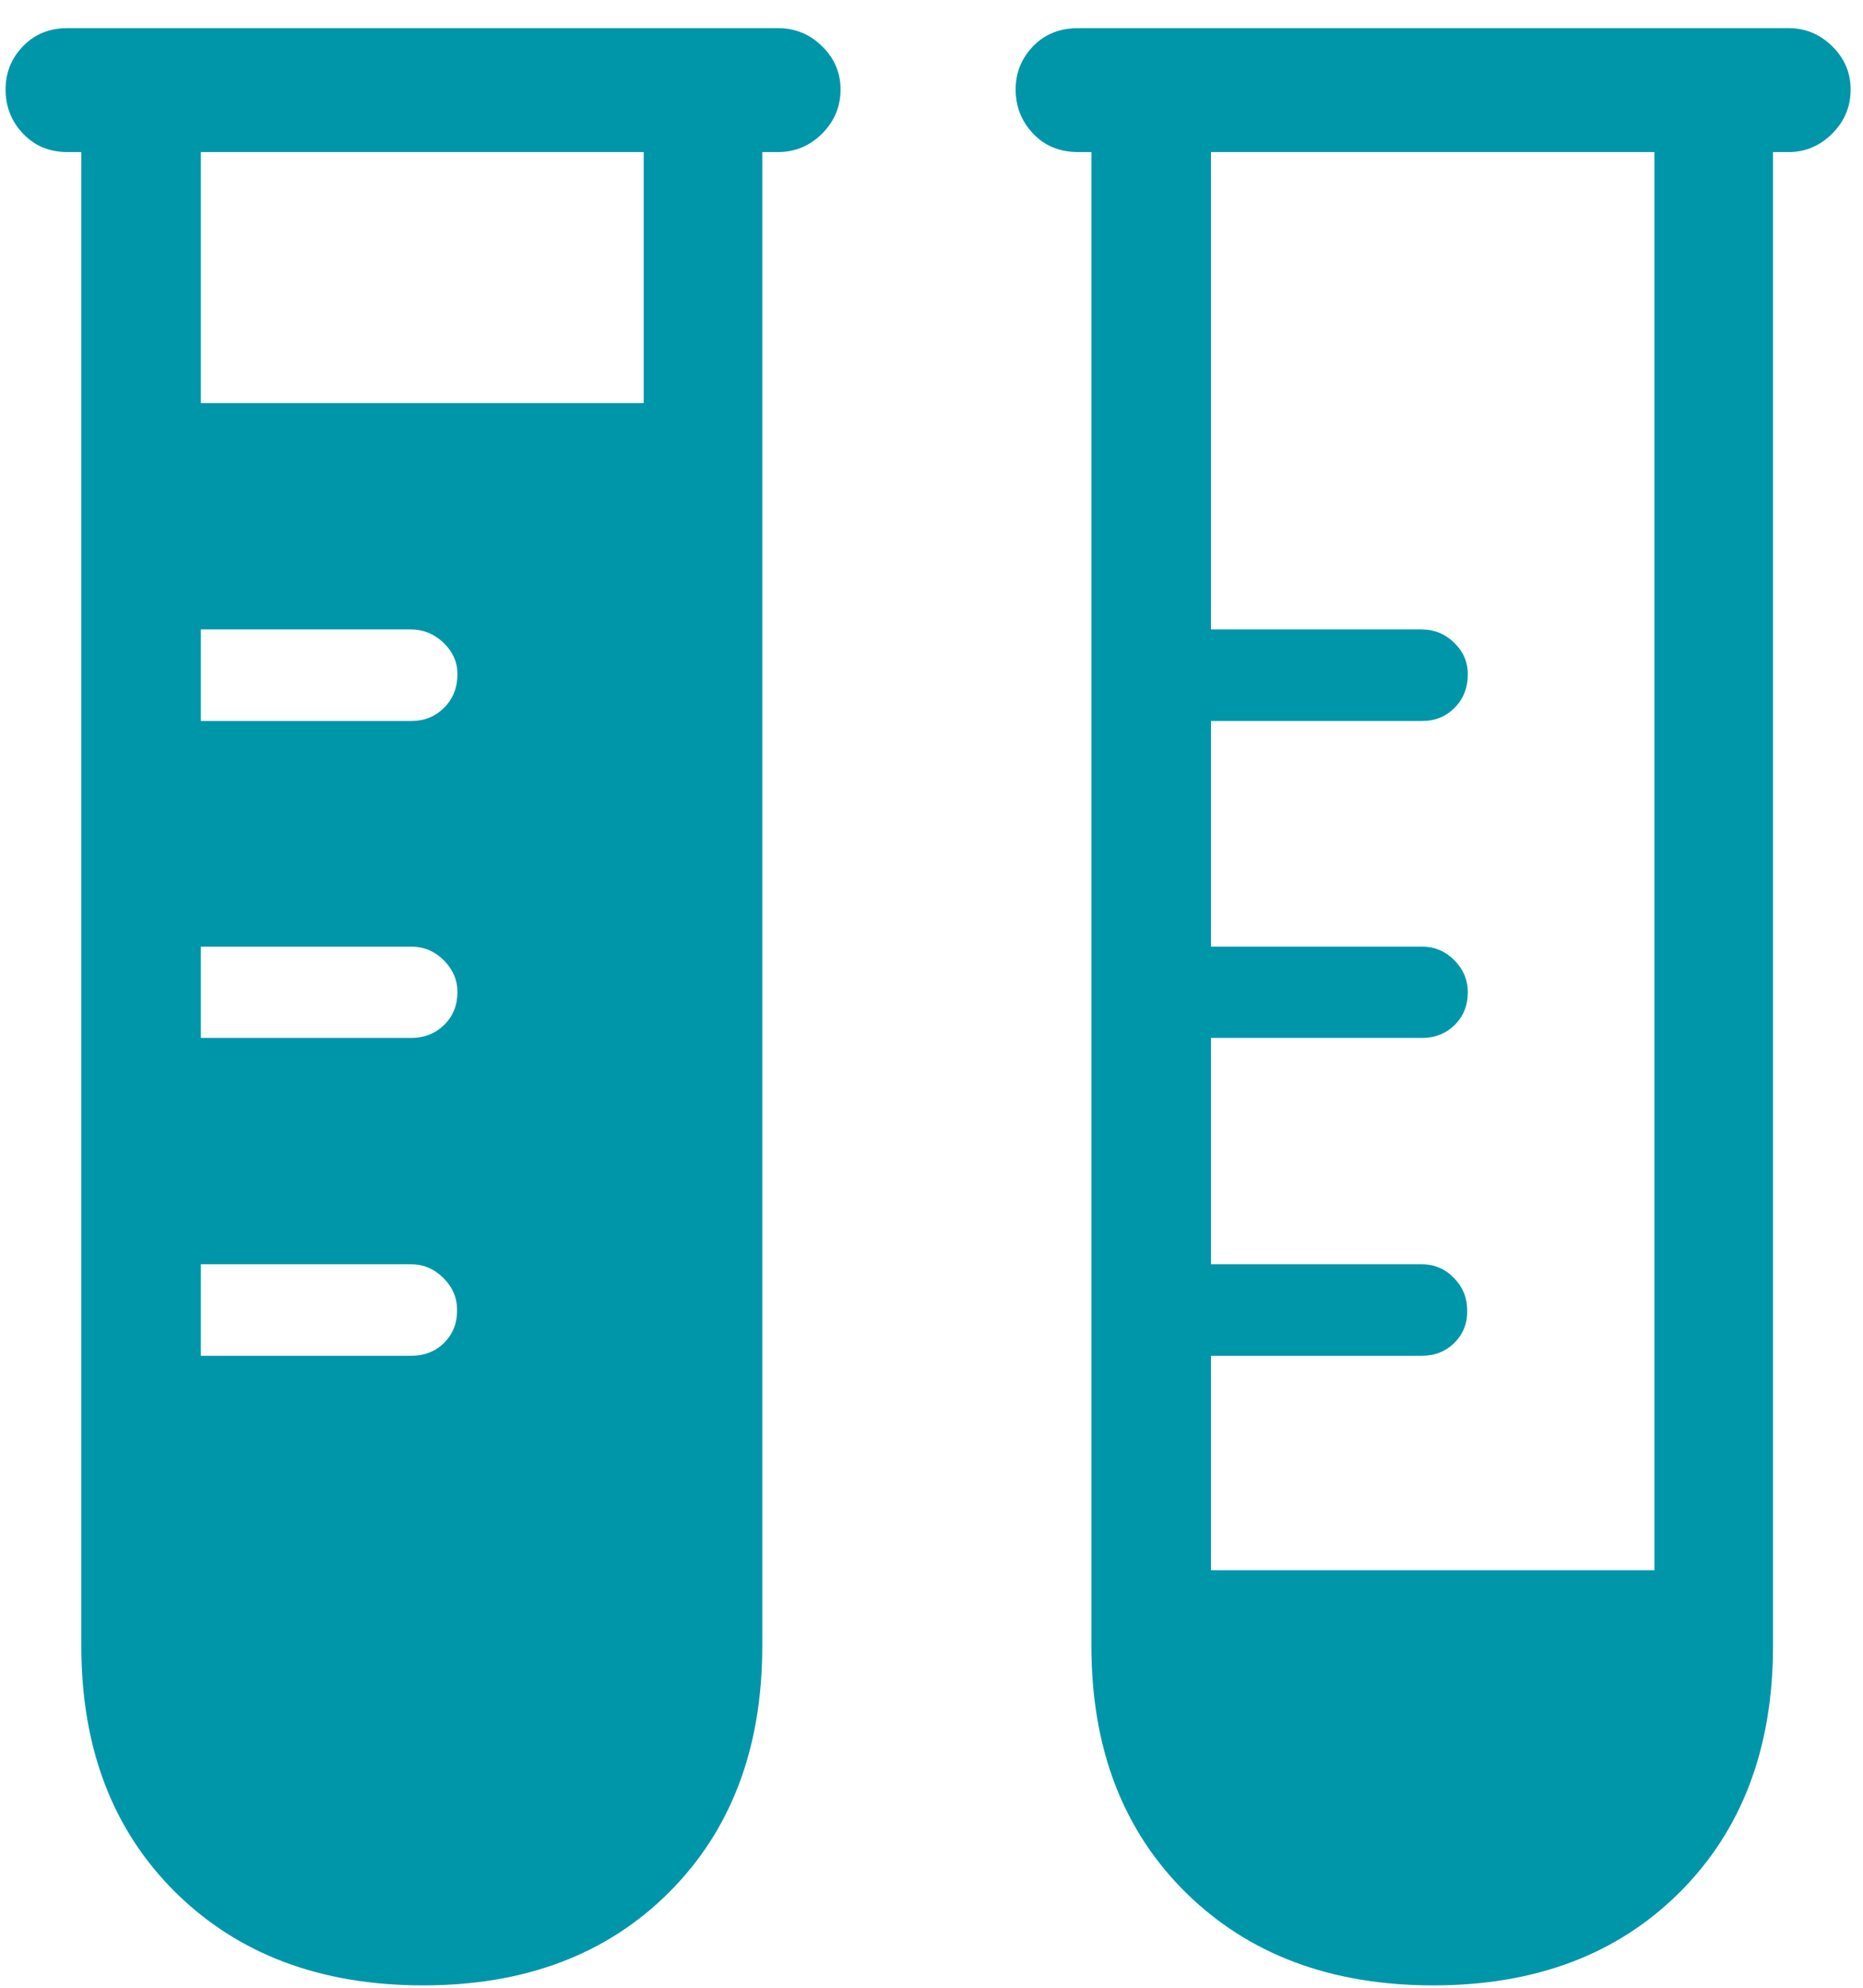 <?xml version="1.0" encoding="UTF-8"?>
<svg width="60px" height="64px" viewBox="0 0 60 64" version="1.1" xmlns="http://www.w3.org/2000/svg" xmlns:xlink="http://www.w3.org/1999/xlink">
    <title>icon-intro</title>
    <g id="Page-1" stroke="none" stroke-width="1" fill="none" fill-rule="evenodd">
        <g id="Artboard" transform="translate(-25, -90)" fill="#0096A9" fill-rule="nonzero">
            <g id="􁂶" transform="translate(25.179, 90.906)">
                <path d="M1.995,3.99 L24.875,3.99 C25.427,3.99 25.901,3.792 26.297,3.396 C26.694,3 26.892,2.526 26.892,1.974 C26.892,1.436 26.694,0.972 26.297,0.583 C25.901,0.194 25.427,0 24.875,0 L1.995,0 C1.414,0 0.937,0.194 0.562,0.583 C0.187,0.972 0,1.436 0,1.974 C0,2.526 0.187,3 0.562,3.396 C0.937,3.792 1.414,3.99 1.995,3.99 Z M13.452,63.018 C16.732,63.018 19.372,62.018 21.372,60.019 C23.371,58.02 24.371,55.376 24.371,52.089 L24.371,2.113 L20.552,2.113 L20.552,52.089 C20.552,54.224 19.899,55.945 18.593,57.251 C17.286,58.557 15.573,59.21 13.452,59.21 C11.297,59.21 9.564,58.557 8.255,57.251 C6.945,55.945 6.29,54.224 6.29,52.089 L6.29,2.113 L2.44,2.113 L2.44,52.089 C2.44,55.376 3.45,58.02 5.47,60.019 C7.49,62.018 10.151,63.018 13.452,63.018 Z M21.763,12.073 L5.069,12.073 L5.069,52.089 C5.069,54.561 5.843,56.568 7.392,58.109 C8.94,59.651 10.96,60.422 13.452,60.422 C15.91,60.422 17.909,59.651 19.451,58.109 C20.992,56.568 21.763,54.561 21.763,52.089 L21.763,12.073 Z M6.29,22.308 L6.29,19.36 L13.052,19.36 C13.453,19.36 13.804,19.503 14.103,19.788 C14.403,20.074 14.553,20.41 14.553,20.797 C14.553,21.234 14.41,21.595 14.125,21.88 C13.839,22.165 13.489,22.308 13.073,22.308 L6.29,22.308 Z M6.29,32.512 L6.29,29.574 L13.073,29.574 C13.475,29.574 13.822,29.72 14.114,30.012 C14.406,30.305 14.553,30.645 14.553,31.032 C14.553,31.462 14.41,31.816 14.125,32.094 C13.839,32.373 13.489,32.512 13.073,32.512 L6.29,32.512 Z M6.29,42.747 L6.29,39.799 L13.052,39.799 C13.453,39.799 13.802,39.945 14.097,40.238 C14.393,40.53 14.541,40.873 14.541,41.267 C14.549,41.683 14.414,42.033 14.135,42.319 C13.857,42.604 13.496,42.747 13.052,42.747 L6.29,42.747 Z M34.548,3.99 L57.428,3.99 C57.965,3.99 58.432,3.792 58.829,3.396 C59.225,3 59.423,2.526 59.423,1.974 C59.423,1.436 59.225,0.972 58.829,0.583 C58.432,0.194 57.965,0 57.428,0 L34.548,0 C33.953,0 33.468,0.194 33.093,0.583 C32.719,0.972 32.531,1.436 32.531,1.974 C32.531,2.526 32.719,3 33.093,3.396 C33.468,3.792 33.953,3.99 34.548,3.99 Z M45.983,63.018 C49.271,63.018 51.916,62.018 53.919,60.019 C55.922,58.02 56.923,55.376 56.923,52.089 L56.923,2.113 L53.104,2.113 L53.104,52.089 C53.104,54.224 52.451,55.945 51.145,57.251 C49.839,58.557 48.118,59.21 45.983,59.21 C43.842,59.21 42.113,58.557 40.796,57.251 C39.48,55.945 38.821,54.224 38.821,52.089 L38.821,2.113 L34.971,2.113 L34.971,52.089 C34.971,55.376 35.981,58.02 38.001,60.019 C40.022,62.018 42.682,63.018 45.983,63.018 Z M54.294,49.651 L37.622,49.651 L37.622,52.089 C37.622,54.561 38.396,56.568 39.944,58.109 C41.493,59.651 43.506,60.422 45.983,60.422 C48.455,60.422 50.458,59.651 51.993,58.109 C53.527,56.568 54.294,54.561 54.294,52.089 L54.294,49.651 Z M37.873,22.308 L45.626,22.308 C46.042,22.308 46.39,22.165 46.672,21.88 C46.953,21.595 47.094,21.234 47.094,20.797 C47.094,20.41 46.948,20.074 46.655,19.788 C46.363,19.503 46.012,19.36 45.604,19.36 L37.873,19.36 L37.873,22.308 Z M37.873,32.512 L45.626,32.512 C46.042,32.512 46.39,32.373 46.672,32.094 C46.953,31.816 47.094,31.462 47.094,31.032 C47.094,30.645 46.949,30.305 46.661,30.012 C46.372,29.72 46.027,29.574 45.626,29.574 L37.873,29.574 L37.873,32.512 Z M37.873,42.747 L45.604,42.747 C46.035,42.747 46.39,42.604 46.672,42.319 C46.953,42.033 47.087,41.683 47.072,41.267 C47.072,40.873 46.93,40.53 46.644,40.238 C46.359,39.945 46.012,39.799 45.604,39.799 L37.873,39.799 L37.873,42.747 Z" id="icon-intro"></path>
            </g>
        </g>
    </g>
</svg>